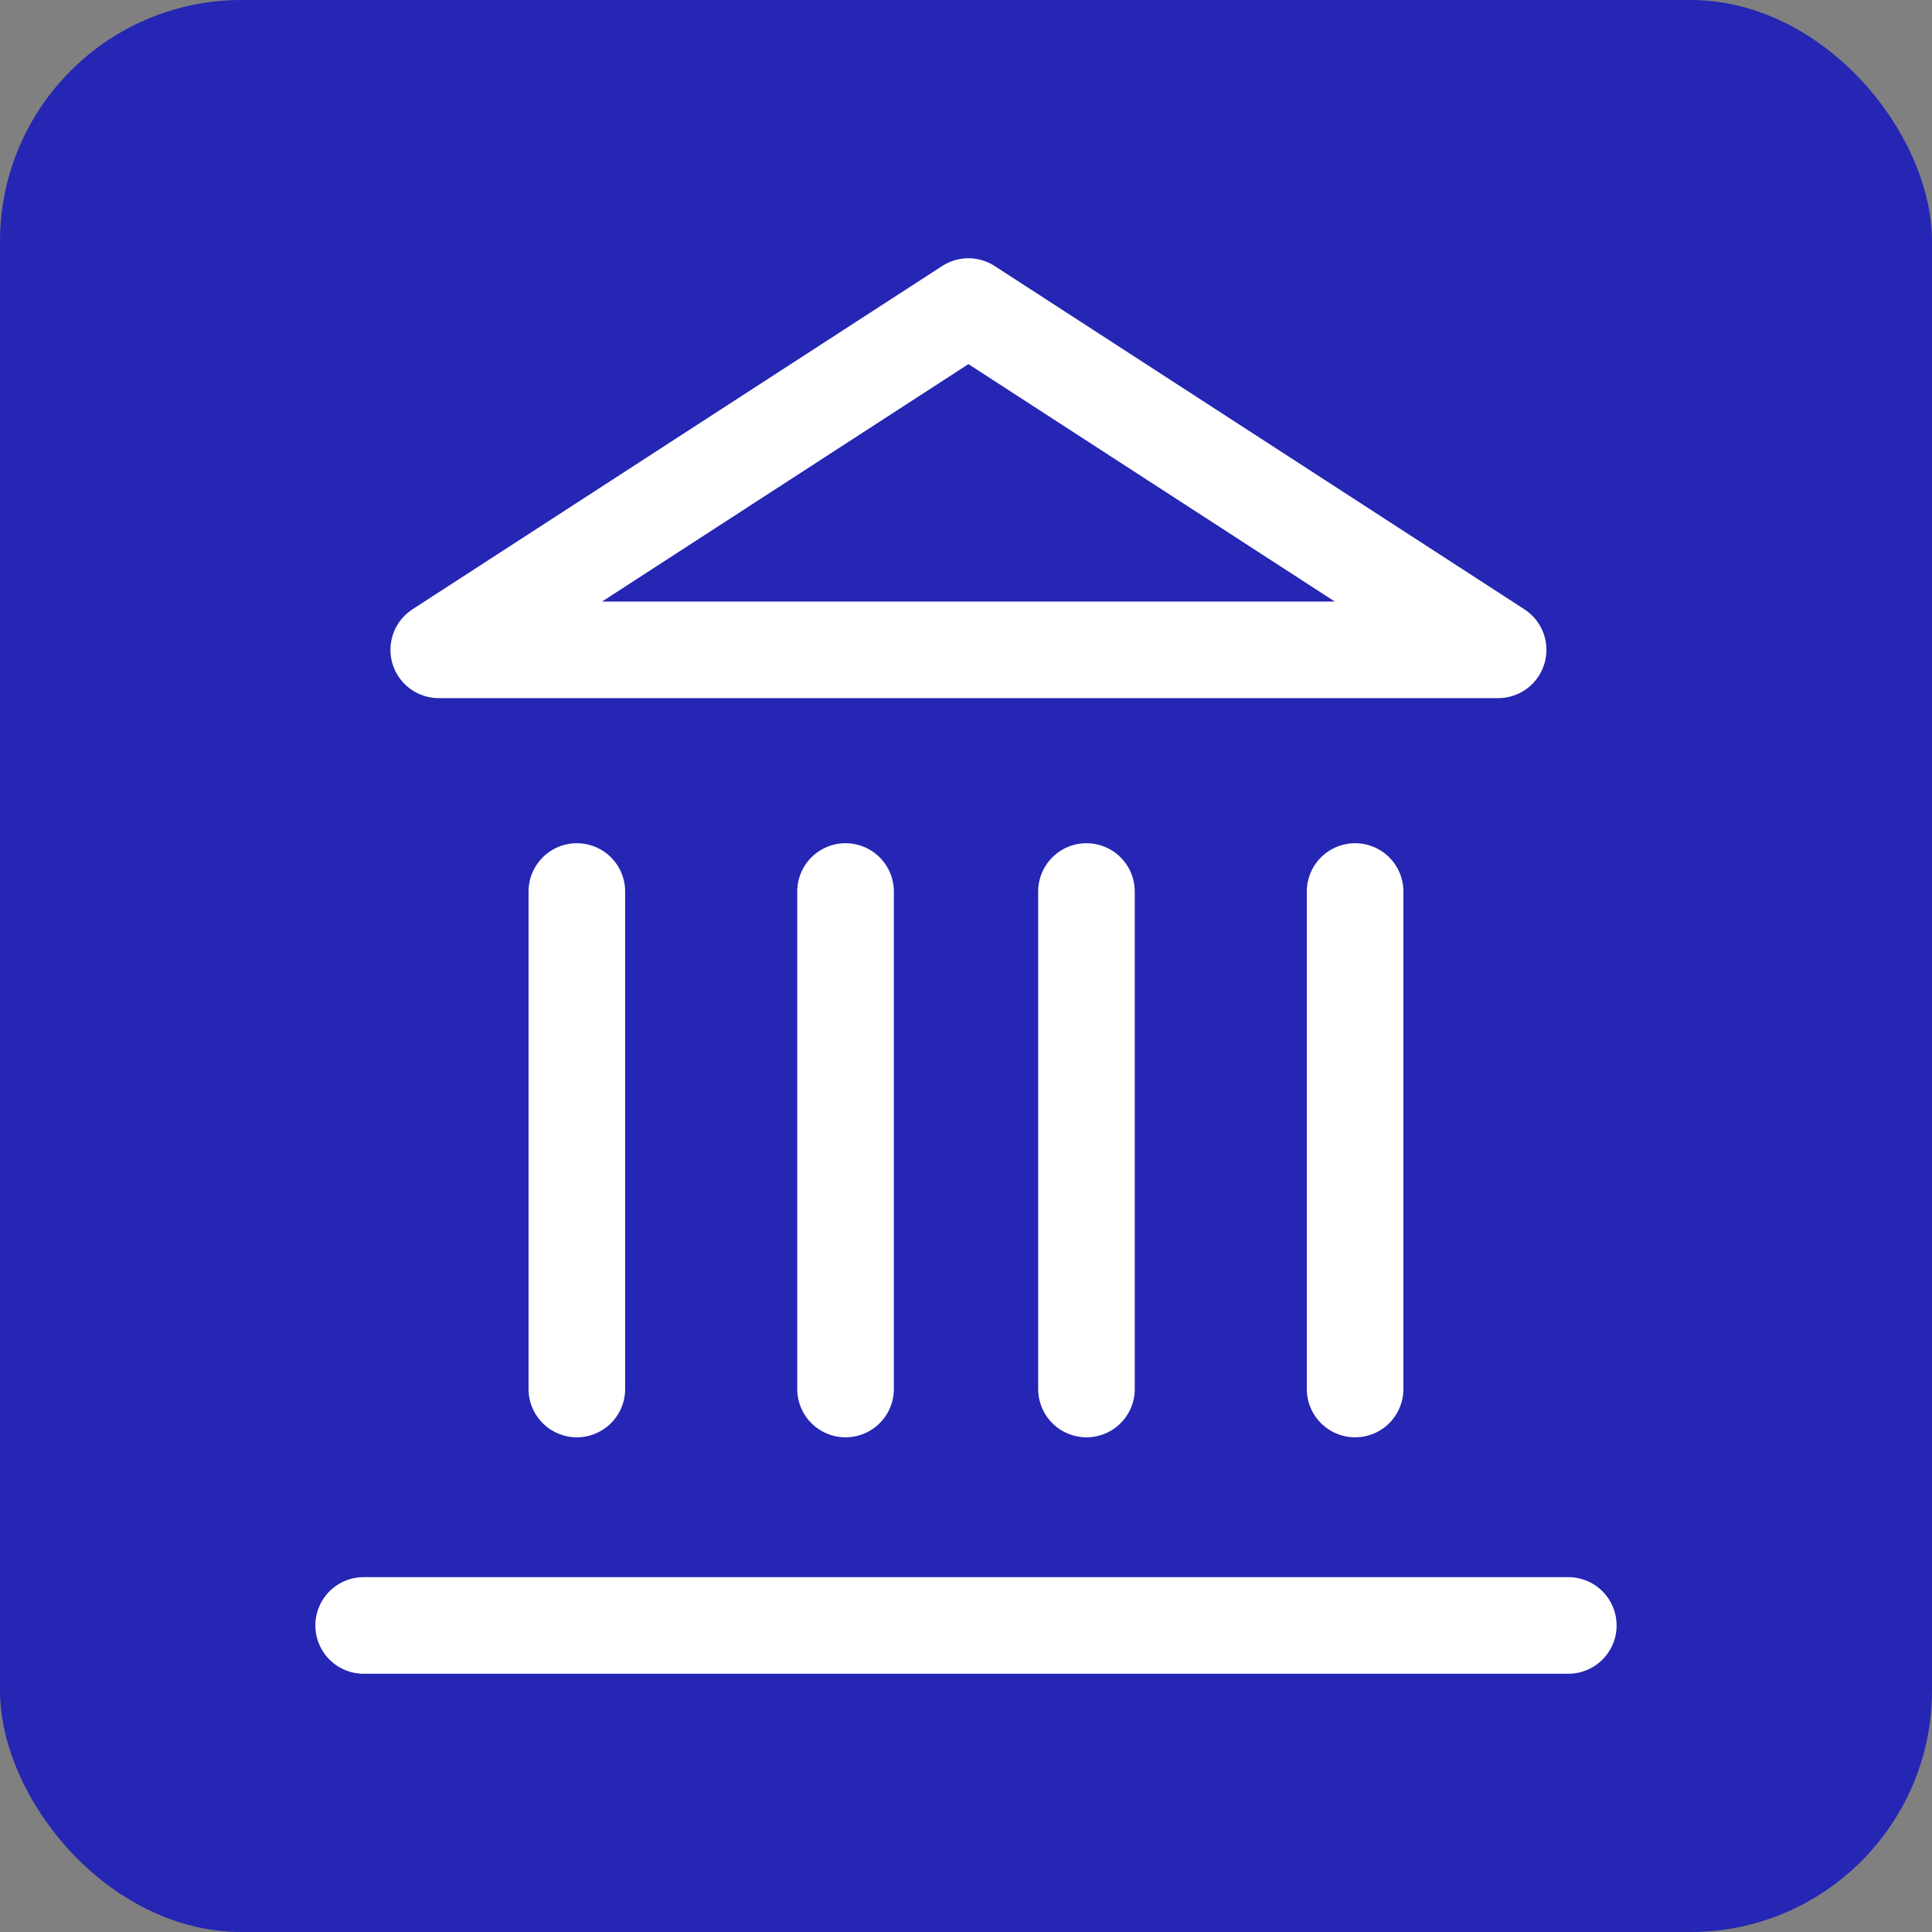 <svg xmlns="http://www.w3.org/2000/svg" width="40" height="40" viewBox="0 0 40 40">
  <rect x="0" y="0" width="40" height="40" fill="#808080" stroke="none"/>
  <g id="Group_816" data-name="Group 816" transform="translate(-541 -1794)">
    <rect id="Rectangle_479" data-name="Rectangle 479" width="40" height="40" rx="5" transform="translate(541 1794)" fill="#2526b3"/>
    <g id="Group_426" data-name="Group 426" transform="translate(545.742 1798.347)">
      <line id="Line_80" data-name="Line 80" x2="24.941" transform="translate(2.787 29.306)" fill="none" stroke="#fff" stroke-linecap="round" stroke-linejoin="round" stroke-width="2"/>
      <line id="Line_81" data-name="Line 81" y1="10.3" transform="translate(7.201 14.111)" fill="none" stroke="#fff" stroke-linecap="round" stroke-linejoin="round" stroke-width="2"/>
      <line id="Line_82" data-name="Line 82" y1="10.3" transform="translate(12.764 14.111)" fill="none" stroke="#fff" stroke-linecap="round" stroke-linejoin="round" stroke-width="2"/>
      <line id="Line_83" data-name="Line 83" y1="10.3" transform="translate(17.752 14.111)" fill="none" stroke="#fff" stroke-linecap="round" stroke-linejoin="round" stroke-width="2"/>
      <line id="Line_84" data-name="Line 84" y1="10.3" transform="translate(23.314 14.111)" fill="none" stroke="#fff" stroke-linecap="round" stroke-linejoin="round" stroke-width="2"/>
      <path id="Path_1570" data-name="Path 1570" d="M14.966,2,25.933,9.107H4Z" transform="translate(0.342)" fill="none" stroke="#fff" stroke-linecap="round" stroke-linejoin="round" stroke-width="2"/>
    </g>
  </g>
</svg>
